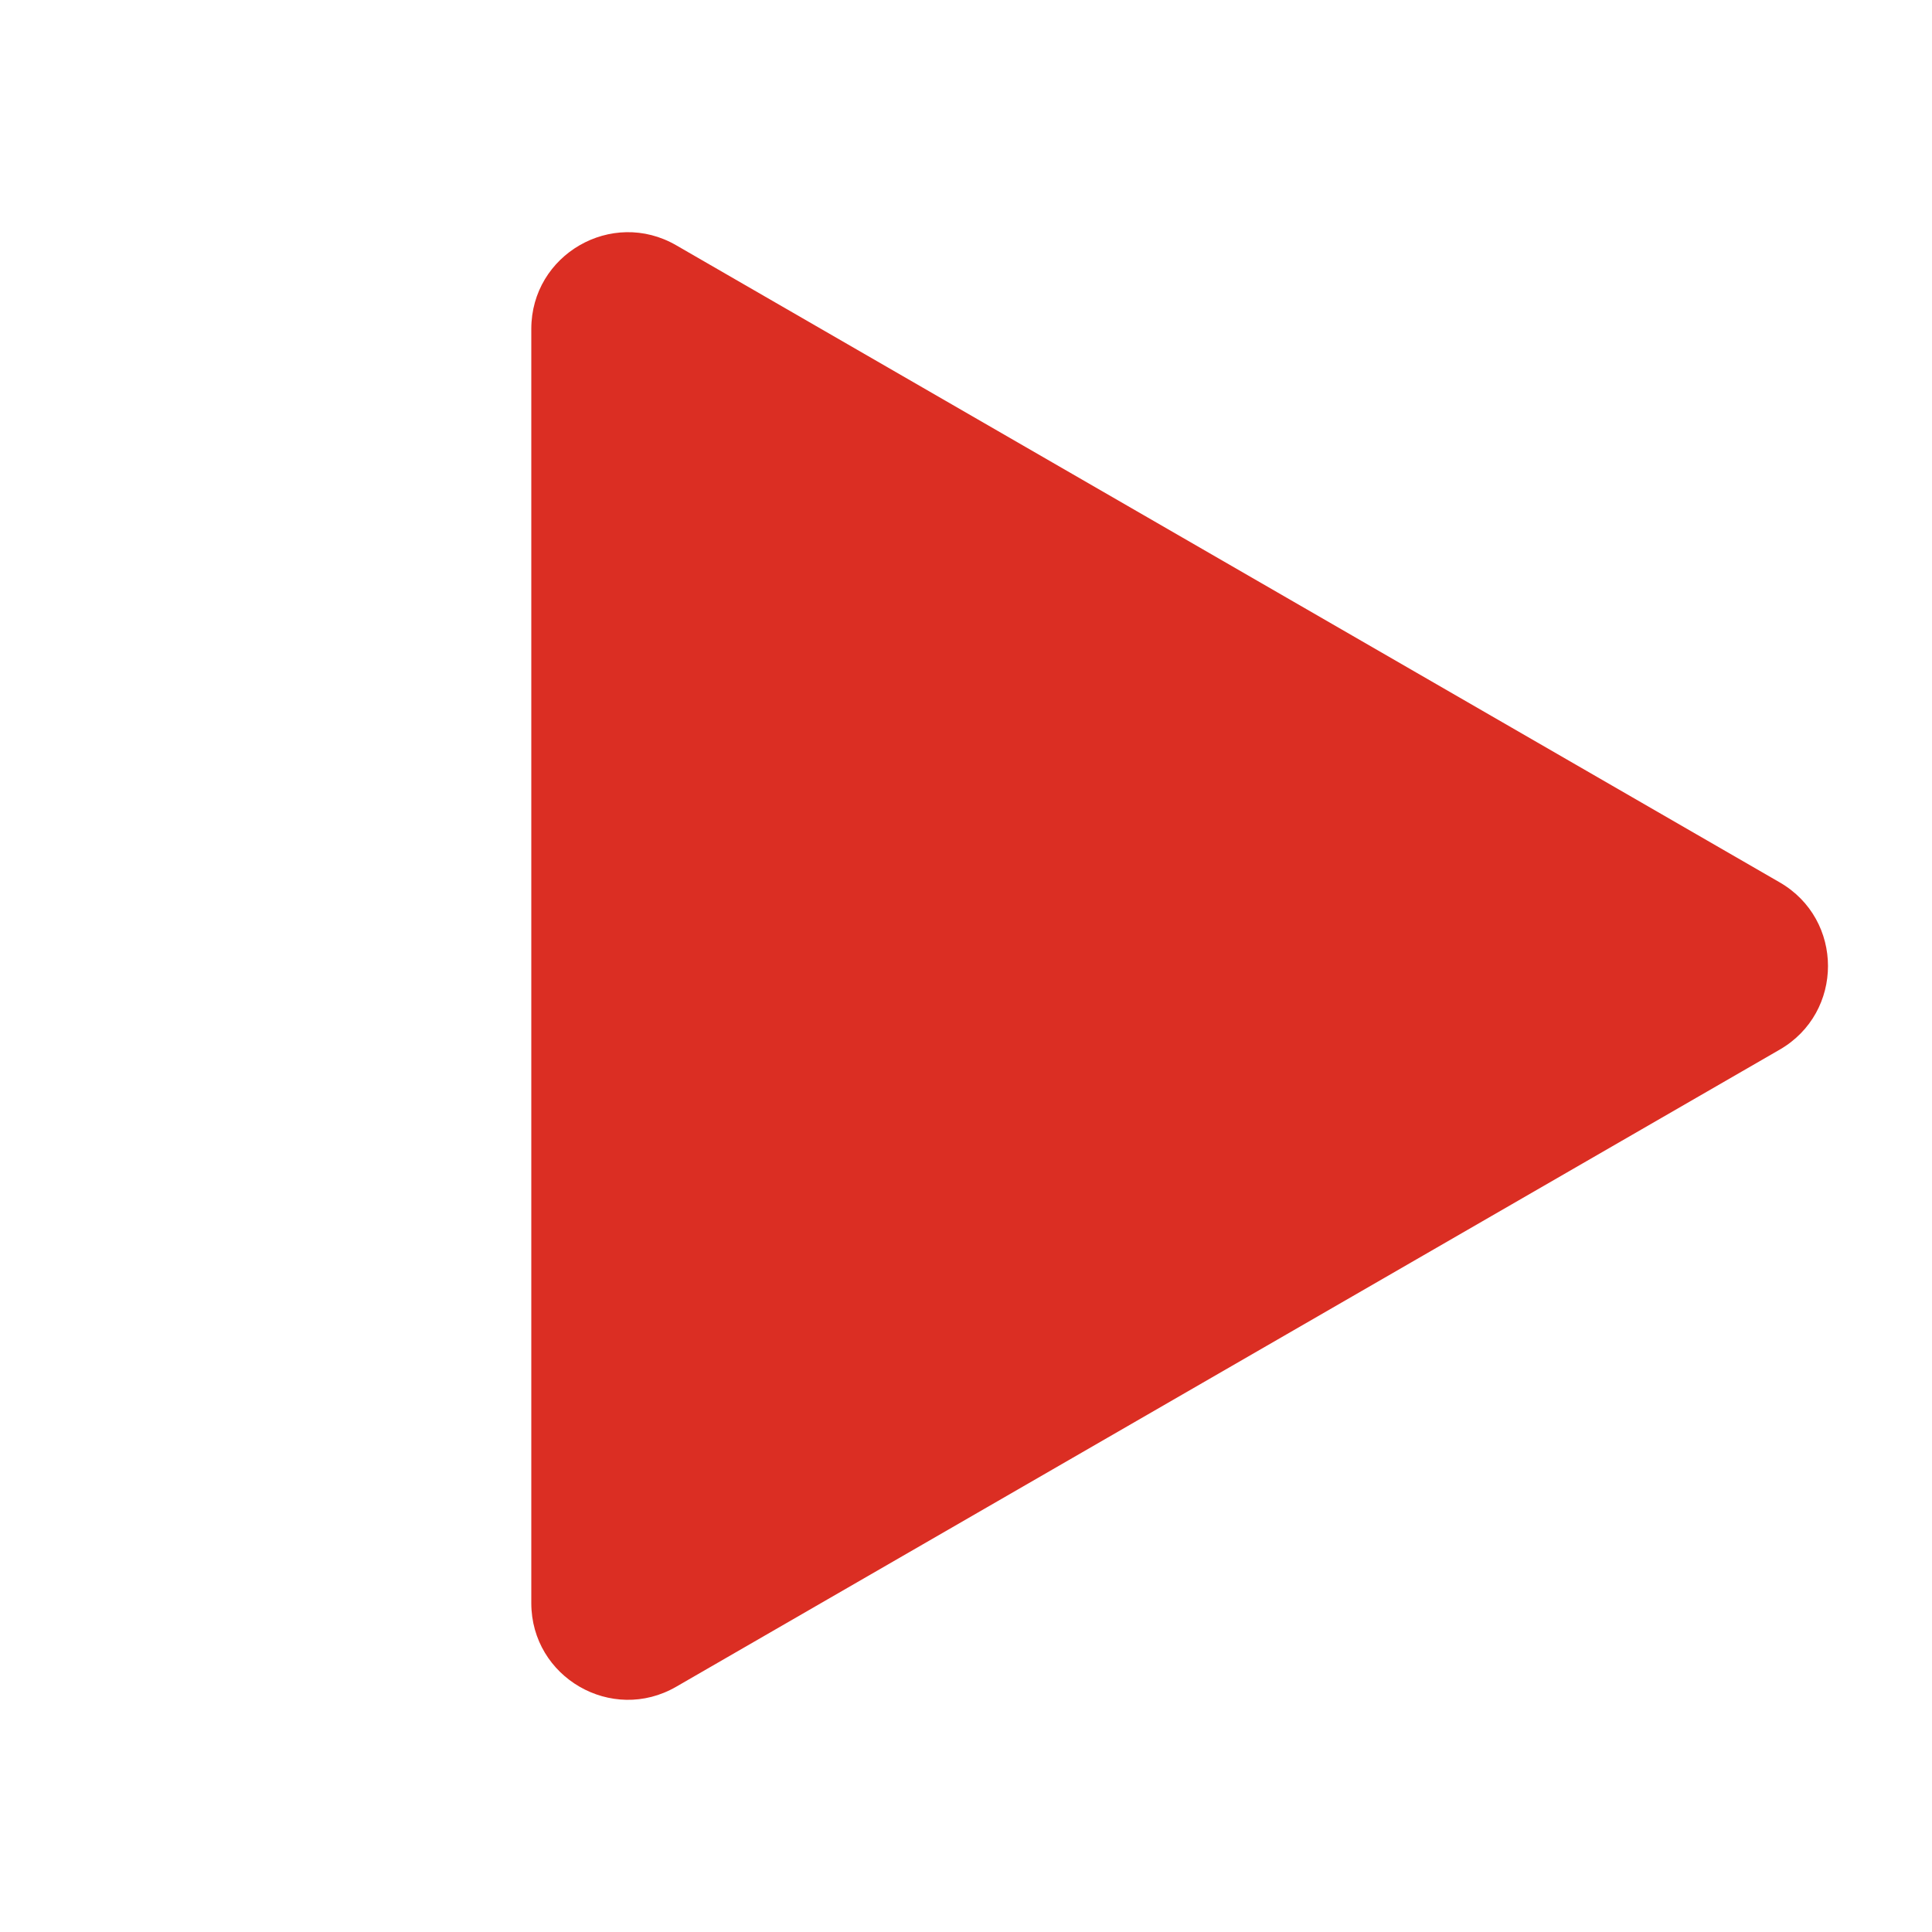 <?xml version="1.0" encoding="UTF-8"?> <svg xmlns="http://www.w3.org/2000/svg" width="20" height="20" viewBox="0 0 20 20" fill="none"><path d="M18.423 9.134C19.09 9.519 19.09 10.481 18.423 10.866L7 17.461C6.334 17.846 5.5 17.365 5.5 16.595L5.5 3.405C5.5 2.635 6.334 2.154 7 2.539L18.423 9.134Z" fill="#DB2E23"></path></svg> 